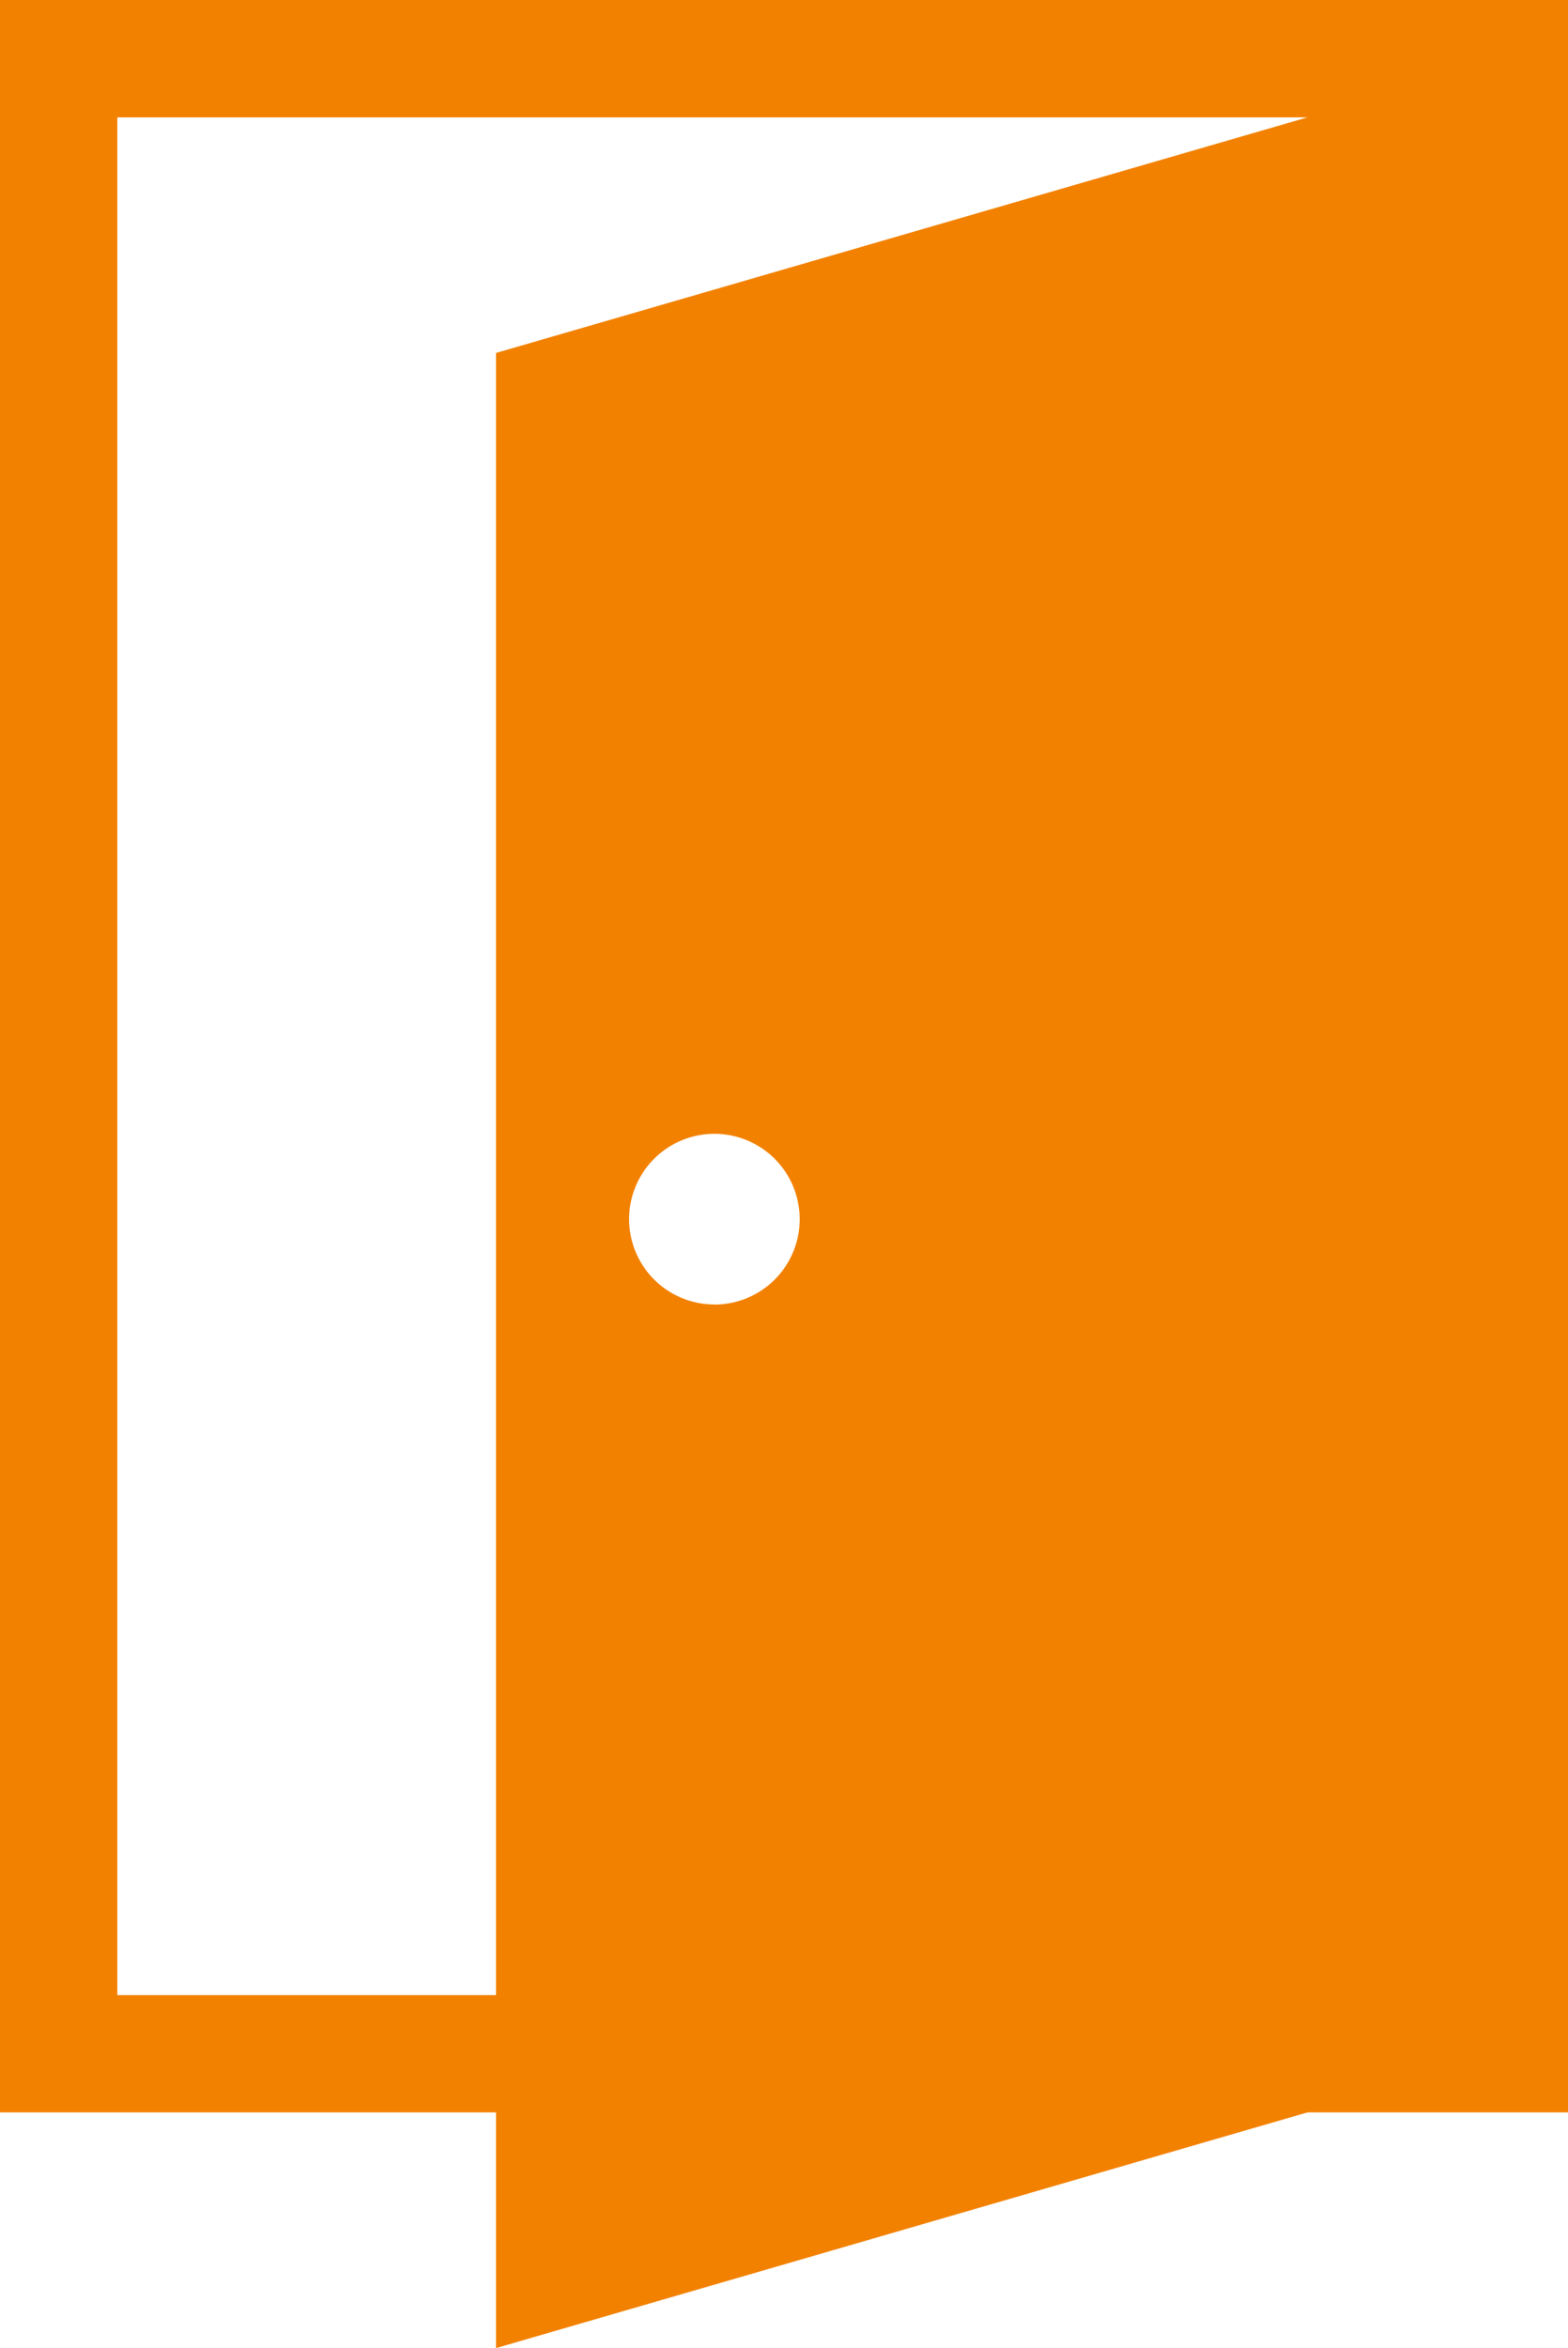 <svg xmlns="http://www.w3.org/2000/svg" viewBox="0 0 28 41.912"><title>ico_y_7</title><g id="Layer_2" data-name="Layer 2"><g id="design"><path d="M28,37.705H0V0H28ZM2.095,35.611h23.81V2.095H2.095Z" fill="#f38100"/><path d="M8.857,6.3V41.912l18.1-5.255V1.047Zm3.9,16.984a1.523,1.523,0,1,1,1.523-1.523A1.523,1.523,0,0,1,12.754,23.286Z" fill="#f38100"/></g></g></svg>